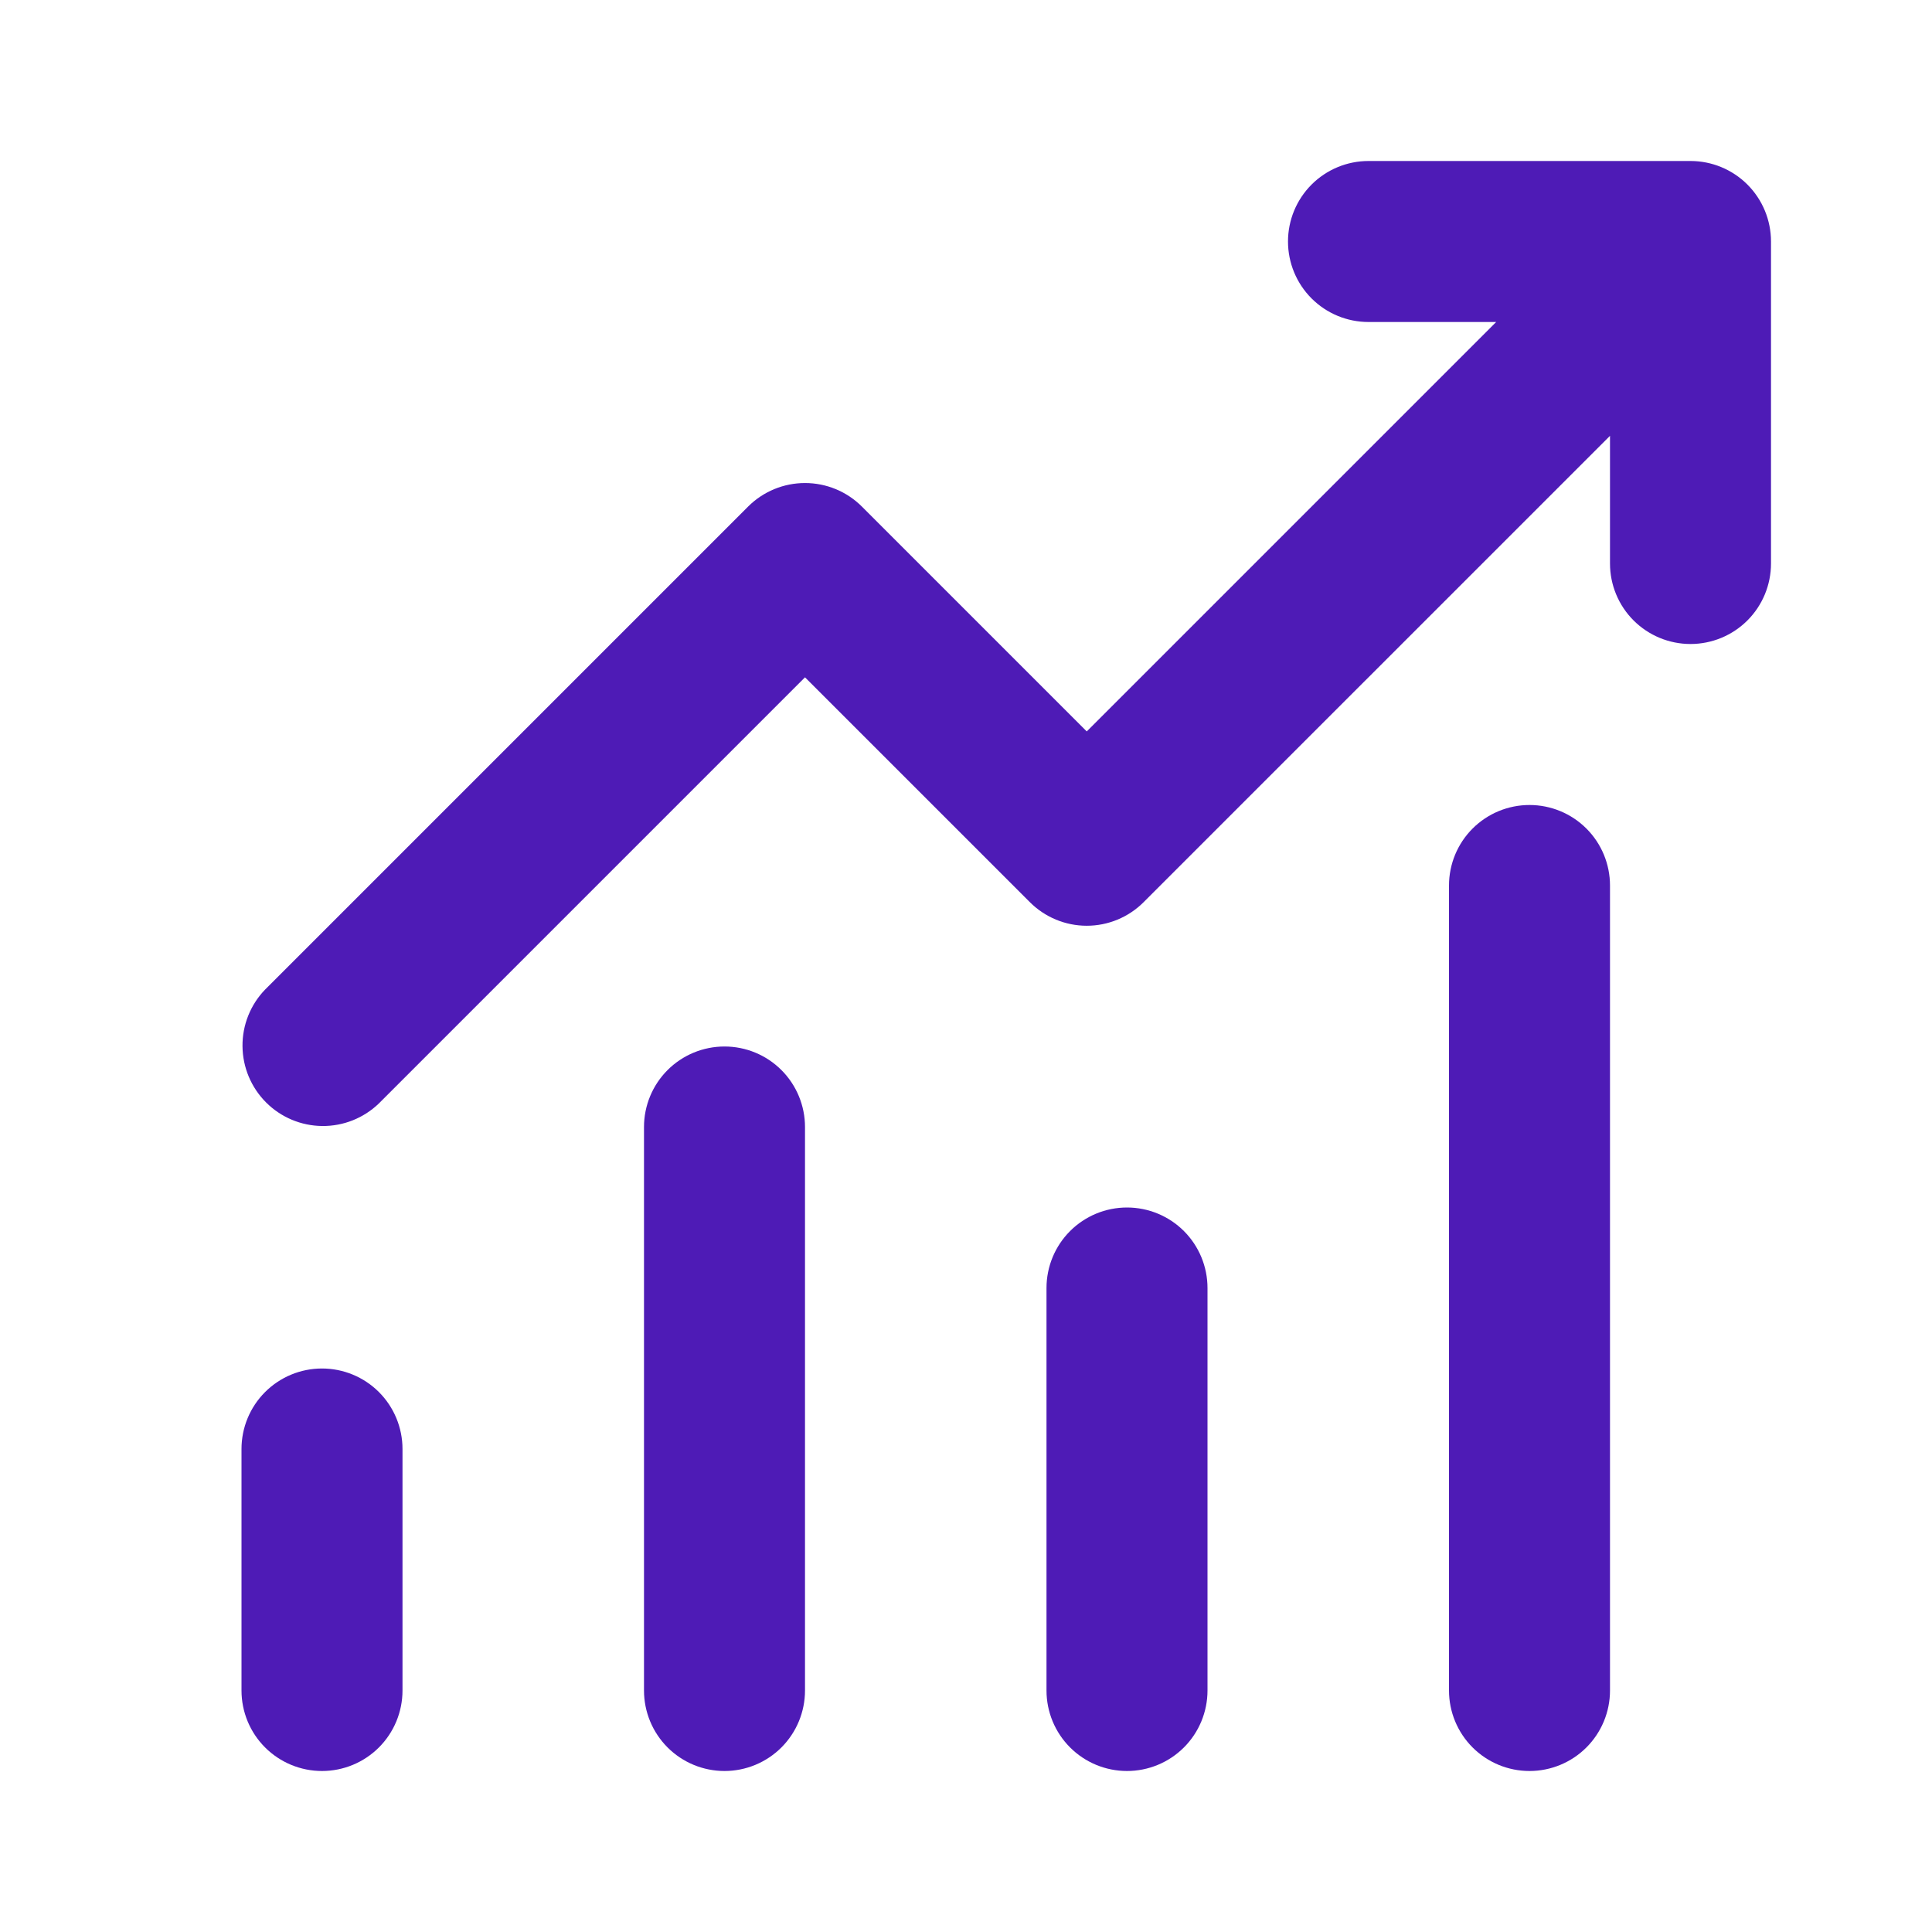 <svg width="60" height="60" viewBox="0 0 60 60" fill="none" xmlns="http://www.w3.org/2000/svg">
<path d="M42.5 10C41.837 10 41.201 9.737 40.732 9.268C40.263 8.799 40 8.163 40 7.5C40 6.837 40.263 6.201 40.732 5.732C41.201 5.263 41.837 5 42.5 5H52.5C53.163 5 53.799 5.263 54.268 5.732C54.737 6.201 55 6.837 55 7.5V17.5C55 18.163 54.737 18.799 54.268 19.268C53.799 19.737 53.163 20 52.5 20C51.837 20 51.201 19.737 50.732 19.268C50.263 18.799 50 18.163 50 17.5V13.535L35.517 28.017C35.049 28.486 34.413 28.75 33.75 28.75C33.087 28.75 32.451 28.486 31.983 28.017L25 21.035L11.768 34.267C11.296 34.723 10.665 34.975 10.009 34.969C9.354 34.964 8.726 34.701 8.263 34.237C7.799 33.773 7.537 33.147 7.531 32.491C7.525 31.835 7.777 31.204 8.232 30.733L23.233 15.732C23.701 15.264 24.337 15.001 25 15.001C25.663 15.001 26.299 15.264 26.767 15.732L33.75 22.715L46.465 10H42.5ZM12.5 45V52.5C12.5 53.163 12.237 53.799 11.768 54.268C11.299 54.737 10.663 55 10 55C9.337 55 8.701 54.737 8.232 54.268C7.763 53.799 7.5 53.163 7.5 52.5V45C7.5 44.337 7.763 43.701 8.232 43.232C8.701 42.763 9.337 42.5 10 42.5C10.663 42.5 11.299 42.763 11.768 43.232C12.237 43.701 12.5 44.337 12.5 45ZM25 35C25 34.337 24.737 33.701 24.268 33.232C23.799 32.763 23.163 32.5 22.5 32.5C21.837 32.5 21.201 32.763 20.732 33.232C20.263 33.701 20 34.337 20 35V52.5C20 53.163 20.263 53.799 20.732 54.268C21.201 54.737 21.837 55 22.5 55C23.163 55 23.799 54.737 24.268 54.268C24.737 53.799 25 53.163 25 52.5V35ZM35 37.5C35.663 37.5 36.299 37.763 36.768 38.232C37.237 38.701 37.5 39.337 37.5 40V52.5C37.5 53.163 37.237 53.799 36.768 54.268C36.299 54.737 35.663 55 35 55C34.337 55 33.701 54.737 33.232 54.268C32.763 53.799 32.5 53.163 32.5 52.5V40C32.5 39.337 32.763 38.701 33.232 38.232C33.701 37.763 34.337 37.5 35 37.5ZM50 27.5C50 26.837 49.737 26.201 49.268 25.732C48.799 25.263 48.163 25 47.5 25C46.837 25 46.201 25.263 45.732 25.732C45.263 26.201 45 26.837 45 27.5V52.5C45 53.163 45.263 53.799 45.732 54.268C46.201 54.737 46.837 55 47.5 55C48.163 55 48.799 54.737 49.268 54.268C49.737 53.799 50 53.163 50 52.5V27.5Z" fill="#4E1BB6"/>
</svg>
